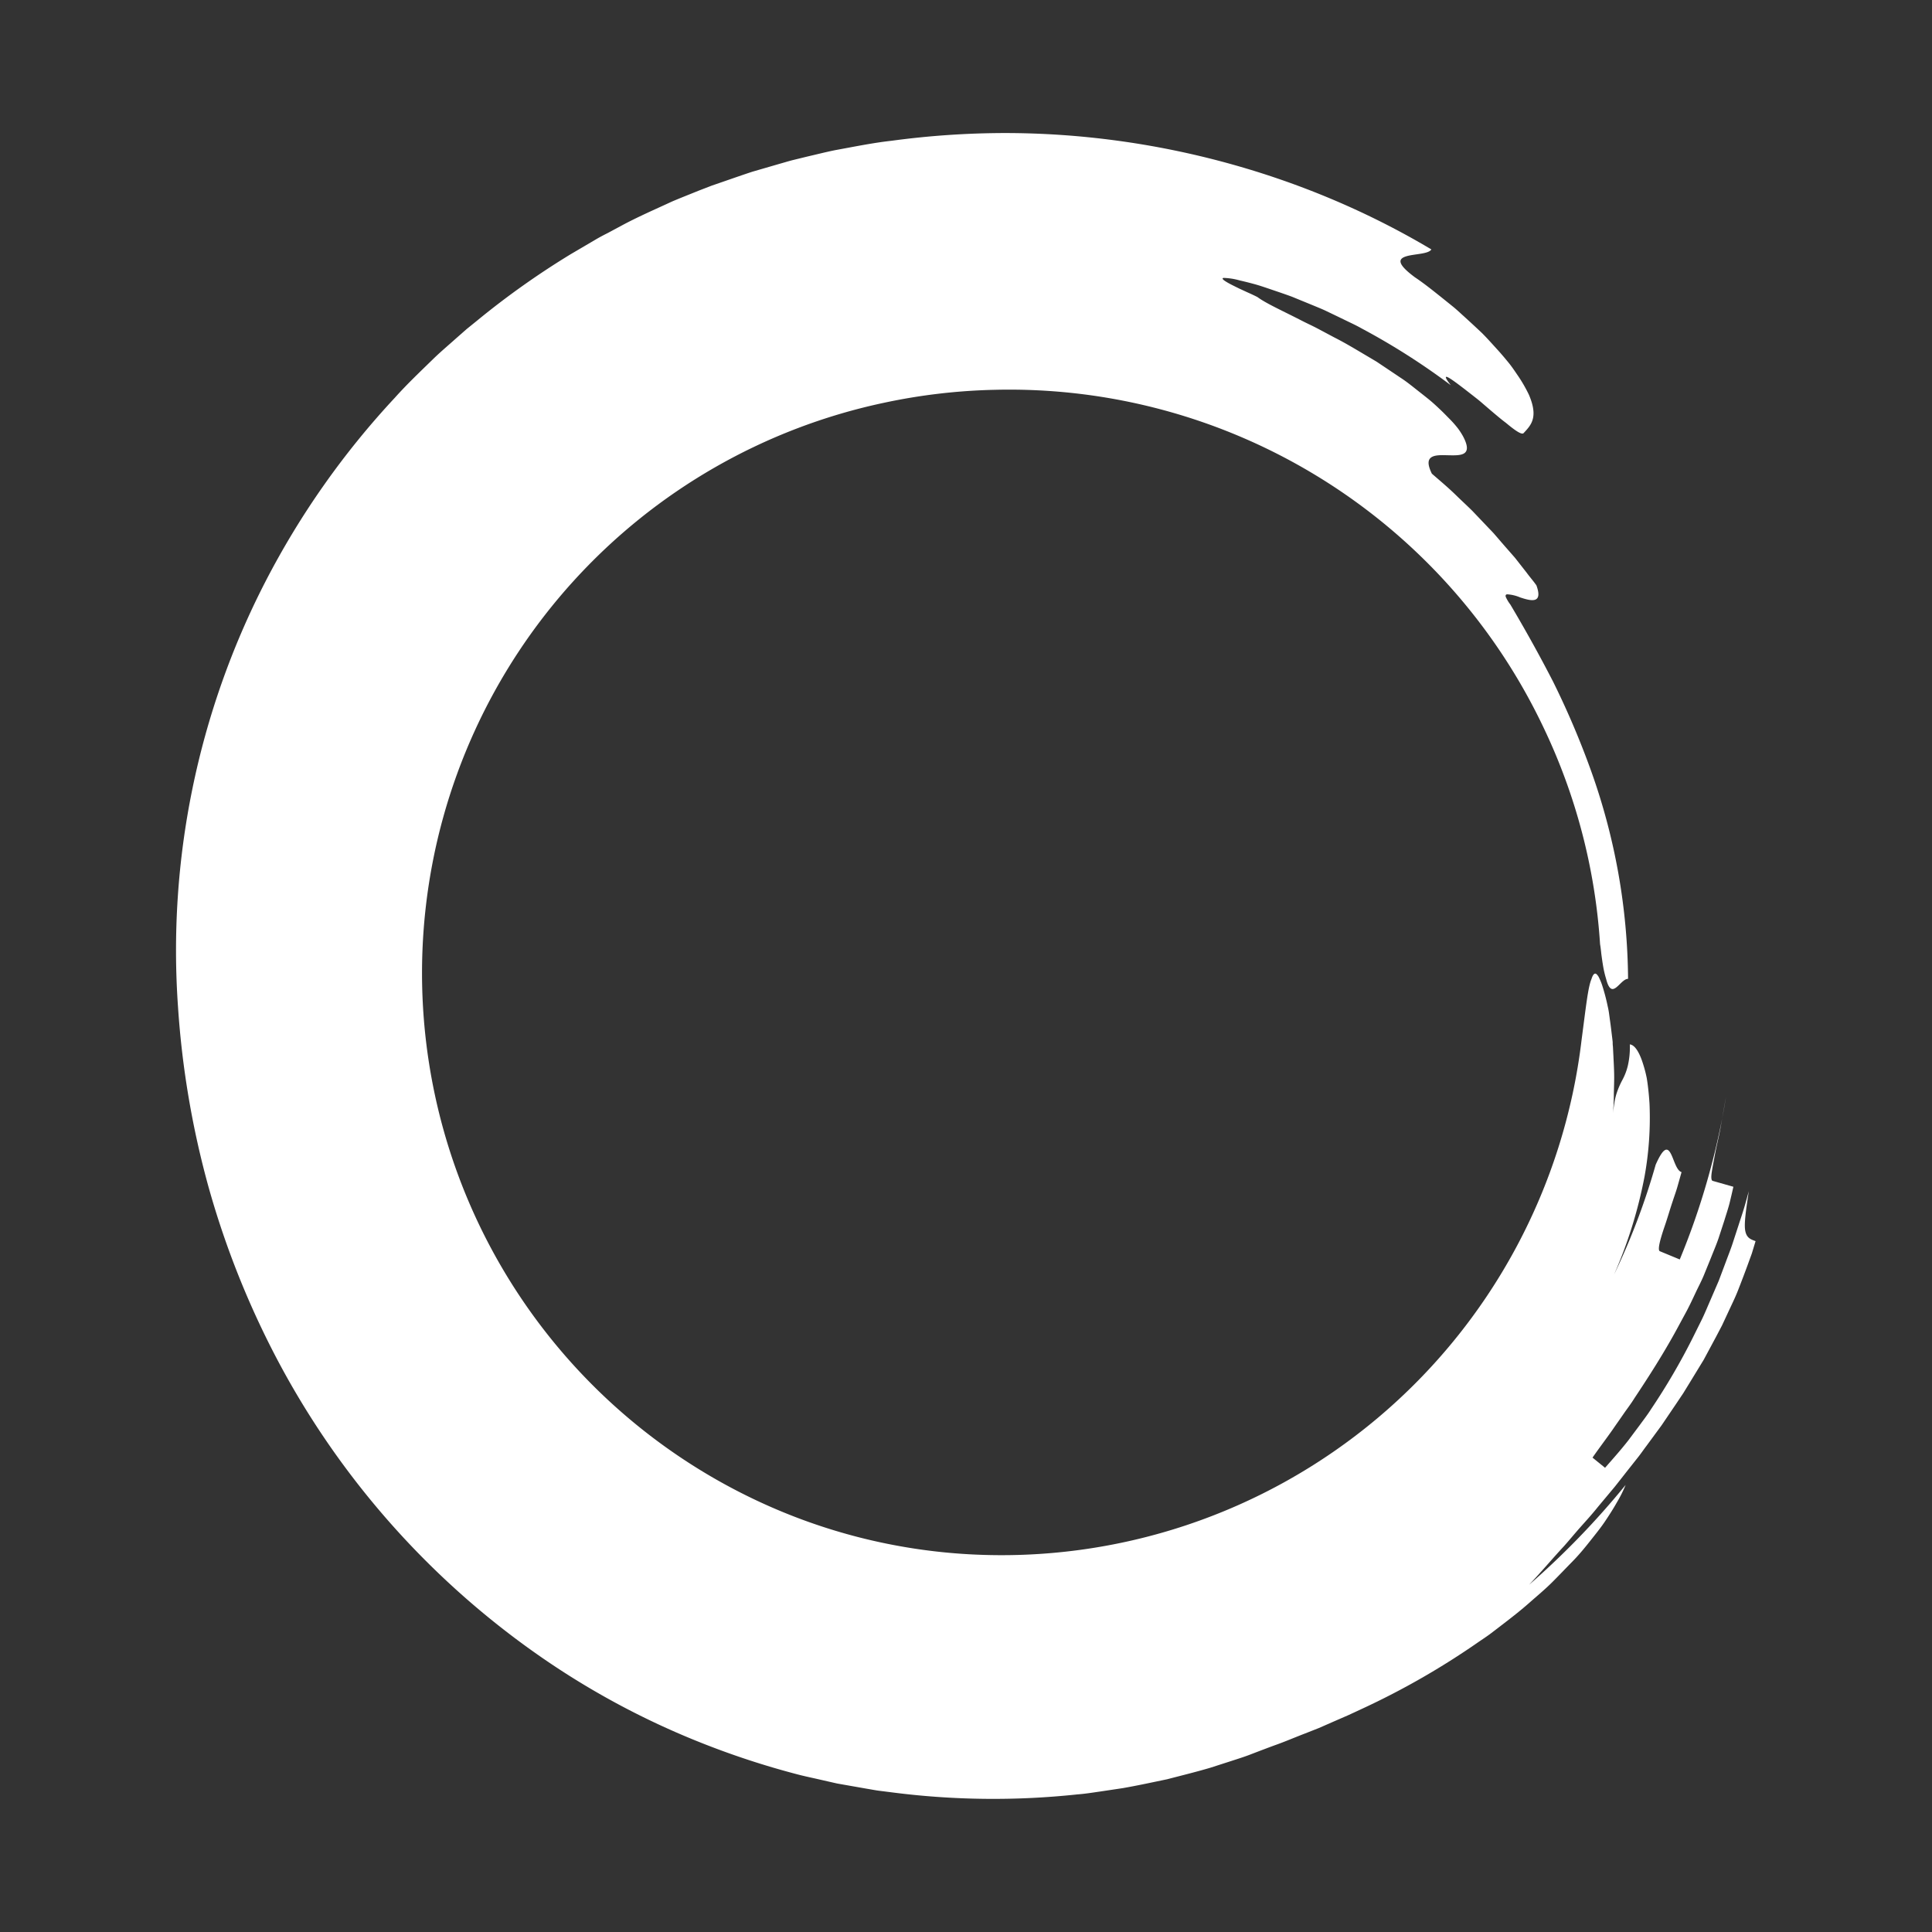 <?xml version="1.0" encoding="UTF-8"?> <svg xmlns="http://www.w3.org/2000/svg" id="Слой_1" data-name="Слой 1" viewBox="0 0 570 570"><rect x="0" y="0" width="570" height="570" fill="#333333" stroke="none"/> <defs> <style>.cls-1{fill:#fff;}</style> </defs> <title>1922</title> <path class="cls-1" d="M369.44,517.42c-2,.8-4.05,1.44-6.12,2.11l-6.21,2c-4.18,1.24-8.46,2.28-12.74,3.4-4.33.9-8.68,1.85-13.09,2.62l-6.67,1c-2.22.32-4.46.68-6.71.85a233.48,233.48,0,0,1-55.18-.65l-3.5-.44c-1.16-.16-2.32-.39-3.48-.58l-7-1.23-1.75-.31-1.73-.39-3.46-.79c-2.31-.53-4.63-1-6.93-1.62a243.1,243.1,0,0,1-27.19-8.89,235.12,235.12,0,0,1-50.58-27.4,247.29,247.29,0,0,1-74.92-85.27,258.85,258.85,0,0,1-20.65-51.61,264.4,264.4,0,0,1-9-53A237.56,237.56,0,0,1,78.27,171.67a243.06,243.06,0,0,1,38.21-54.31c3.72-4.16,7.8-8,11.79-11.9,2-1.9,4.16-3.73,6.25-5.6l3.15-2.77,3.26-2.64A241.85,241.85,0,0,1,168.37,75l7.27-4.27c1.2-.72,2.45-1.37,3.7-2l3.73-2c4.94-2.69,10.11-4.91,15.21-7.28,2.59-1.1,5.21-2.12,7.81-3.18L210,54.76l4-1.38c2.66-.92,5.31-1.85,8-2.73l8.1-2.35c1.35-.37,2.69-.8,4.06-1.13l4.09-1c2.74-.63,5.46-1.33,8.21-1.88,5.52-1,11-2.14,16.58-2.76a252.34,252.34,0,0,1,33.36-2.28c44.48,0,88.73,12.18,125.9,34.34-.82,1.37-4.92,1.3-7.31,2s-3.14,2.08,2.47,6.23c2.88,1.93,5.41,4,7.81,5.9l3.44,2.77c1.1.9,2.1,1.85,3.09,2.74q2.94,2.67,5.4,5c1.62,1.61,3,3.19,4.33,4.64s2.46,2.8,3.5,4.07,1.87,2.53,2.64,3.66a42.7,42.7,0,0,1,3.4,5.85c2.9,6.75.6,9-1.57,11.34-.55.57-2.55-.81-5.16-3-1.35-1-2.85-2.28-4.39-3.58l-2.33-2c-.77-.68-1.56-1.33-2.35-1.94-3.14-2.46-6-4.69-7.5-5.62s-1.77-.6.26,2a202.77,202.77,0,0,0-26.36-16.78c-1.16-.66-2.36-1.24-3.55-1.81l-3.53-1.71-3.46-1.66c-1.14-.54-2.31-1-3.43-1.47l-6.51-2.67c-2.11-.78-4.12-1.45-6-2.09s-3.59-1.23-5.18-1.66-3-.78-4.24-1.06a19.24,19.24,0,0,0-4.76-.75c-.65.1-.28.57,1.32,1.47.81.46,1.91,1,3.36,1.71l2.41,1.11c.9.4,1.87.84,2.91,1.38,2.6,1.92,7.54,4.1,13.36,7.11,1.46.74,3,1.43,4.57,2.27l4.79,2.55c3.31,1.67,6.59,3.68,9.9,5.63l2.48,1.47,2.38,1.59,4.68,3.14c1.55,1,3,2.15,4.35,3.22s2.73,2.14,4,3.17,2.4,2.1,3.47,3.11,2,2,2.92,2.92a30,30,0,0,1,2.29,2.64,20.63,20.63,0,0,1,1.51,2.37c3,5.78-.88,5.54-4.63,5.46-1.88-.05-3.72-.1-4.77.6s-1.22,2.06.13,4.83c2.13,1.87,4.87,4.11,7.63,6.85,1.4,1.35,2.9,2.73,4.37,4.19l4.36,4.58c.72.77,1.48,1.51,2.17,2.31s1.38,1.59,2.05,2.38c1.36,1.57,2.71,3.09,4,4.58l3.4,4.34c1,1.37,2.09,2.58,2.88,3.75,2,5.54-1.63,4.58-4.8,3.54a11.37,11.37,0,0,0-3.88-.92c-.36.07-.51.29-.37.77a11.52,11.52,0,0,0,1.37,2.28c4.15,7,8.39,14.55,12.58,22.7a248.42,248.42,0,0,1,11.25,26.43,185.89,185.89,0,0,1,10.88,61.27c-1.59,0-3.18,3-4.57,3-.69,0-1.34-.75-1.91-3a29.74,29.74,0,0,1-.91-3.93q-.21-1.26-.42-2.82c-.15-1.05-.22-2.21-.45-3.47a174,174,0,0,0-16.86-64.3,174.47,174.47,0,0,0-161.49-99.27,174.12,174.12,0,0,0-33,3.85,172,172,0,0,0-37.56,323.81,169,169,0,0,0,62.78,15.9A172.31,172.31,0,0,0,466.63,306.69c1.3-9.86,1.89-15.49,2.91-17.85.44-1.42.94-1.85,1.47-1.45a3.45,3.45,0,0,1,.83,1.21,16.55,16.55,0,0,1,.82,2,59.76,59.76,0,0,1,1.69,6.42c.33,1.33.46,2.75.68,4.27s.4,3.15.61,4.84l.15,1.29c0,.43,0,.87.07,1.31.05.89.09,1.79.14,2.7.08,1.83.2,3.73.23,5.66s-.07,3.9-.1,5.89c0,1-.05,2-.07,3l-.23,3c.09-1.34.3-2.48.45-3.51a18.87,18.87,0,0,1,.61-2.71,24.42,24.42,0,0,1,1.74-4.1,17.18,17.18,0,0,0,1.61-4.16,24.18,24.18,0,0,0,.61-6.37c1.19.12,2.4,1.59,3.48,4.5a39,39,0,0,1,1.51,5.43q.54,3.24.82,7.58a97.09,97.09,0,0,1-1.48,21.52,133.91,133.91,0,0,1-9,28.91,202.11,202.11,0,0,0,12.29-32.43c2.36-5.34,3.49-5.09,4.45-3.32s1.66,5.05,3.19,5.49l-1.22,4.32c-.41,1.43-.92,2.8-1.35,4.14-.9,2.67-1.62,5.21-2.36,7.35-1.47,4.27-2.2,7.22-1.47,7.53l5.87,2.43A215.4,215.4,0,0,0,503.78,348a212.66,212.66,0,0,0,5.44-24.38c-.55,3.08-1.09,6.15-1.6,9s-1.2,5.54-1.63,7.84-.81,4.23-1,5.61-.09,2.21.29,2.32l6.12,1.74q-.53,2.38-1.14,4.89c-.43,1.66-1,3.33-1.52,5.05l-1.71,5.24c-.6,1.77-1.35,3.52-2.06,5.31s-1.46,3.59-2.2,5.42-1.69,3.59-2.54,5.4-1.7,3.64-2.65,5.42l-2.89,5.34c-3.87,7.11-8.24,13.93-12.49,20.32-1,1.63-2.17,3.13-3.23,4.67s-2.1,3-3.13,4.5c-2.06,2.94-4.15,5.67-6,8.35l3.7,3c2.18-2.49,4.54-5.12,6.8-8l3.37-4.51c1.12-1.54,2.32-3.08,3.37-4.74a191.84,191.84,0,0,0,12.34-21.11l2.76-5.56c.89-1.86,1.67-3.78,2.49-5.65l2.41-5.59,2.1-5.59c.68-1.85,1.41-3.65,2-5.46l1.74-5.34c.56-1.75,1.15-3.45,1.65-5.13s.94-3.33,1.38-4.92c-1,6.62-1.44,10-1,11.9s1.53,2.31,3,2.83l-1.11,3.66-1.31,3.6c-.88,2.4-1.79,4.78-2.72,7.16s-2.08,4.67-3.15,7l-1.62,3.47-1.78,3.39-3.62,6.74-4,6.55-2,3.26-2.13,3.18-4.28,6.32-4.52,6.15c-.76,1-1.48,2.06-2.26,3.06l-2.37,3c-1.59,2-3.13,4-4.73,6l-4.89,5.85c-1.59,2-3.29,3.88-5,5.79s-3.31,3.88-5,5.78c-3.47,3.74-6.77,7.68-10.32,11.42a240.82,240.82,0,0,0,28.47-29.45,37.51,37.51,0,0,1-2.58,5.15c-1,1.79-2.19,3.65-3.49,5.59s-2.84,3.83-4.43,5.84-3.29,4.08-5.23,6.05-3.91,4.06-6,6.14-4.41,4-6.73,6.05-4.8,4-7.31,5.93l-3.82,2.93c-1.31,1-2.65,1.86-4,2.79a227,227,0,0,1-34.05,19.52l-2.15,1-2.17,1-4.3,1.87-4.21,1.85-4.19,1.65c-2.77,1.06-5.43,2.21-8.06,3.16S371.88,516.49,369.44,517.42Z"></path> </svg> 